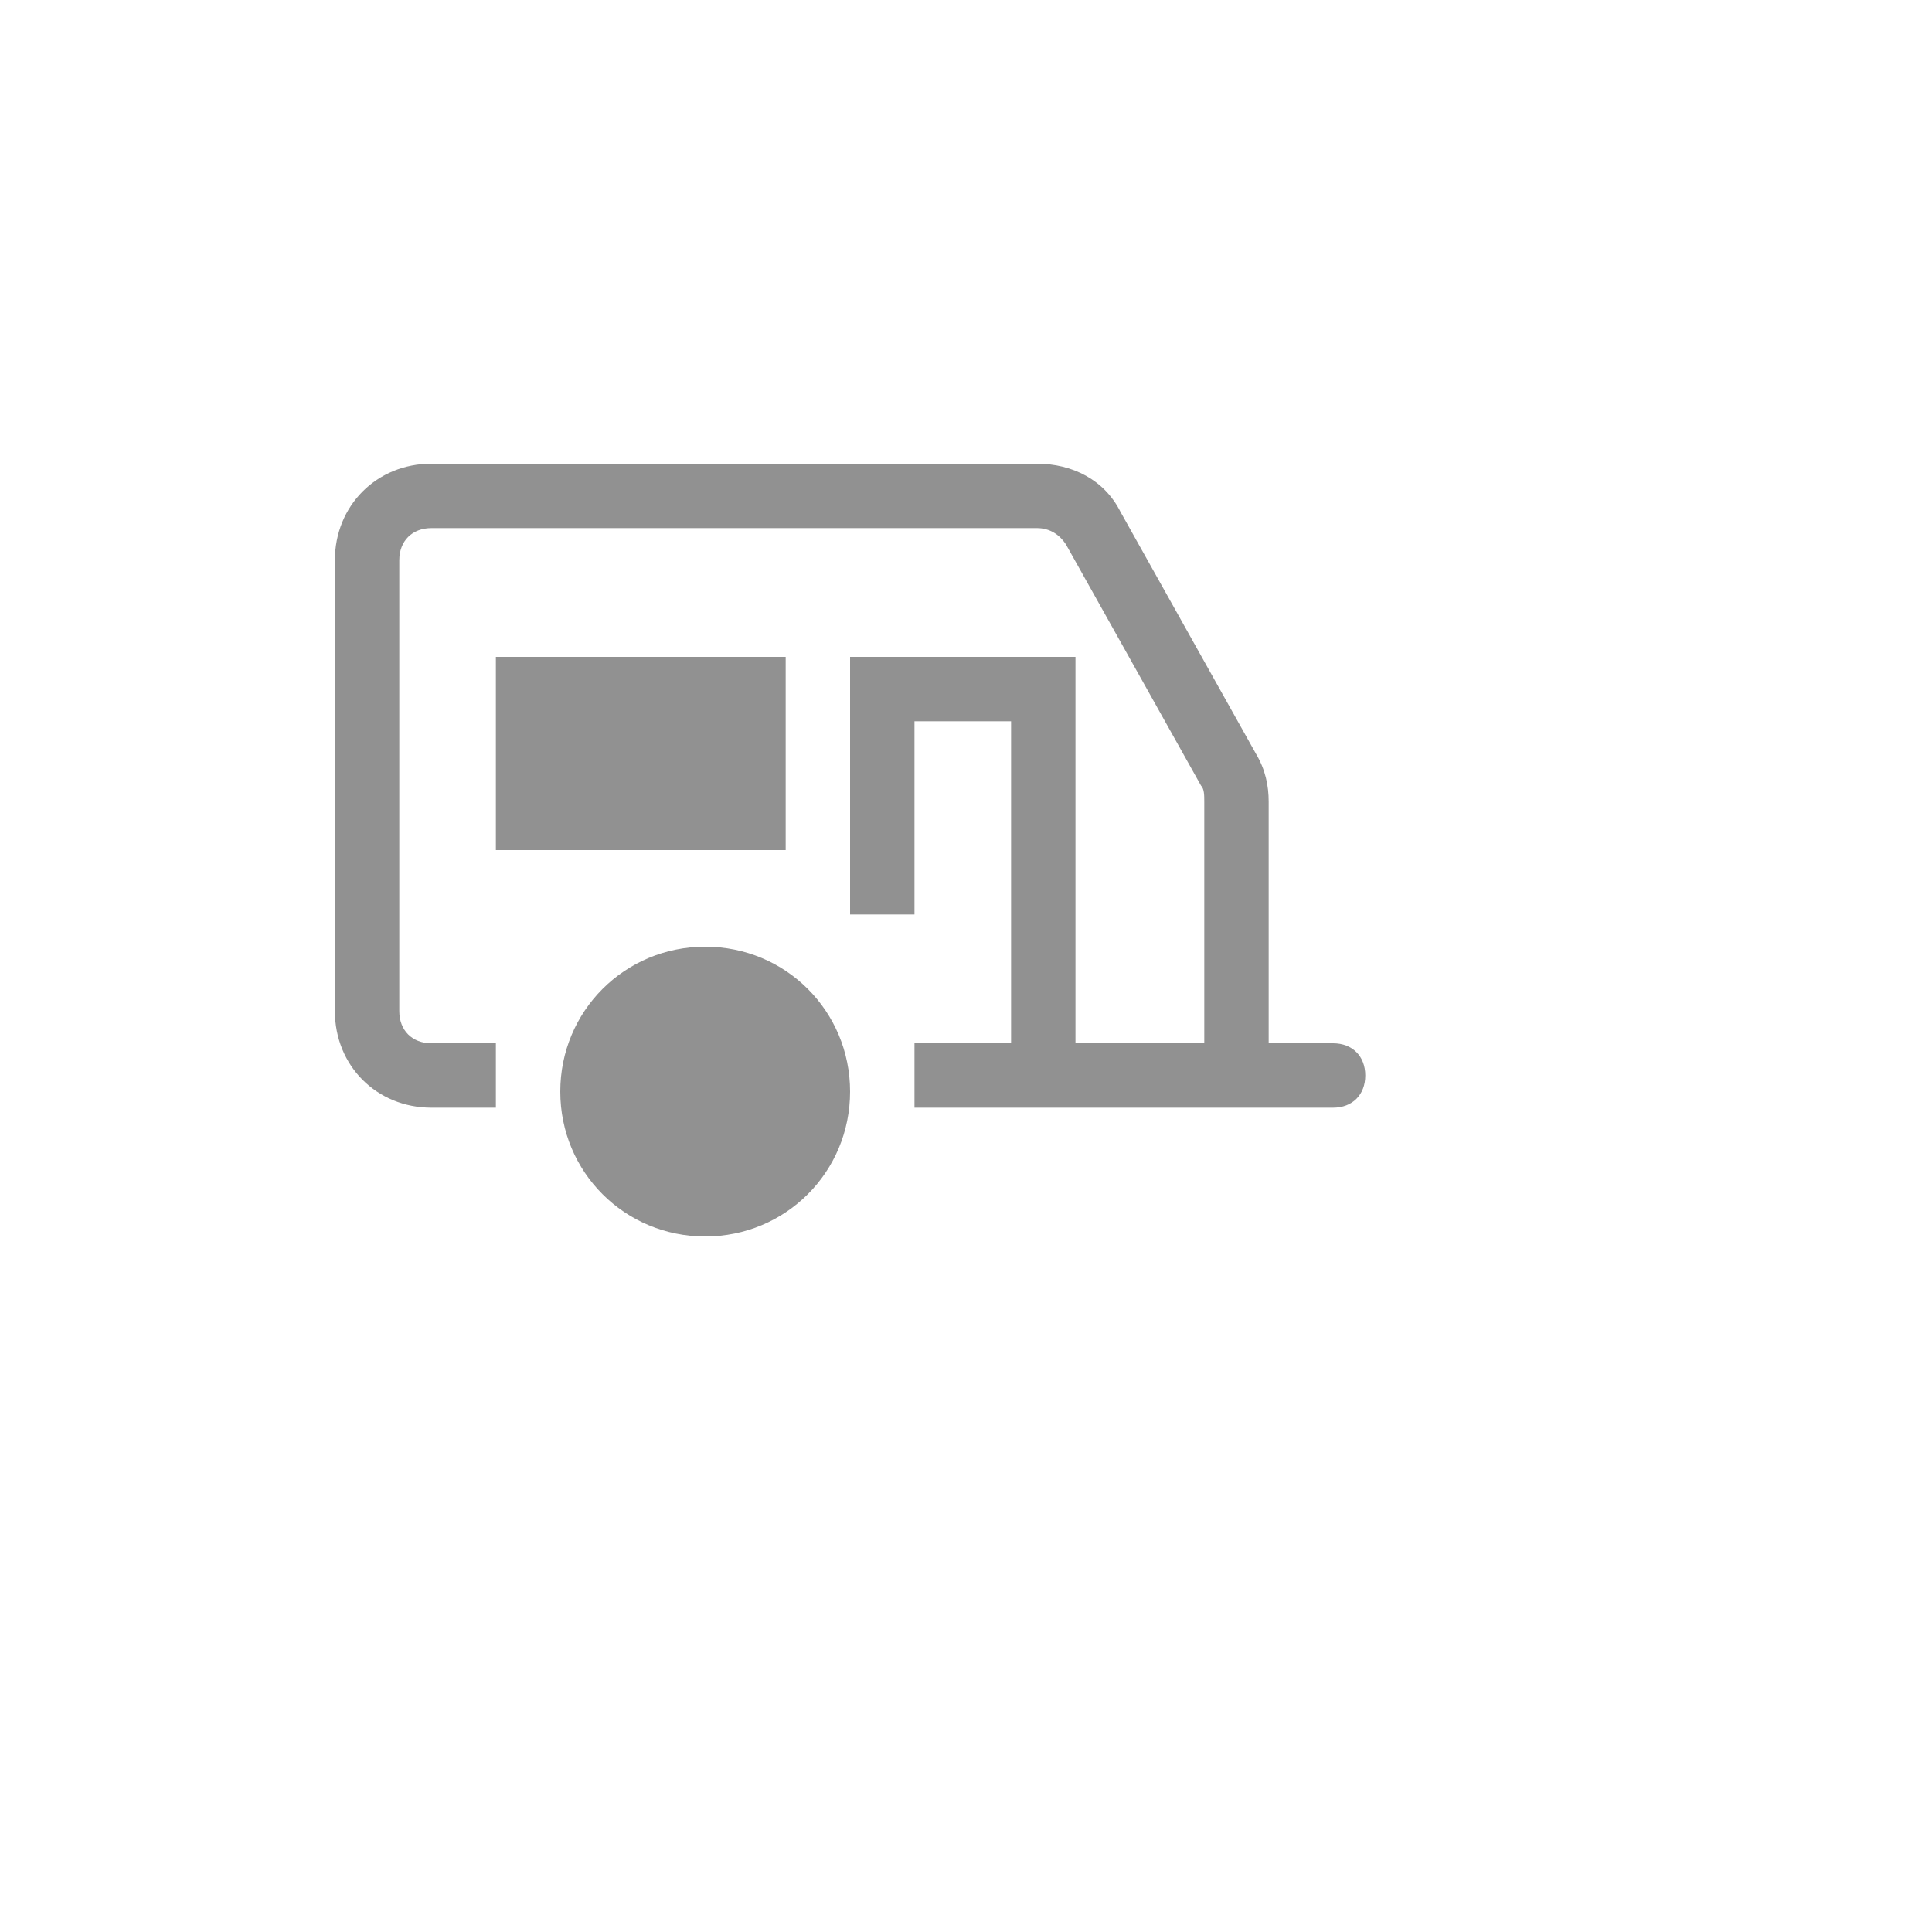 <svg xmlns="http://www.w3.org/2000/svg" version="1.1" xmlns:xlink="http://www.w3.org/1999/xlink" width="100%" height="100%" id="svgWorkerArea" viewBox="-25 -25 625 625" xmlns:idraw="https://idraw.muisca.co" style="background: white;"><defs id="defsdoc"><pattern id="patternBool" x="0" y="0" width="10" height="10" patternUnits="userSpaceOnUse" patternTransform="rotate(35)"><circle cx="5" cy="5" r="4" style="stroke: none;fill: #ff000070;"></circle></pattern></defs><g id="fileImp-17146002" class="cosito"><path id="pathImp-970592829" fill="#91919144" class="grouped" d="M203.125 375C177.083 375 156.25 354.167 156.25 328.125 156.25 302.083 177.083 281.25 203.125 281.25 229.167 281.25 250 302.083 250 328.125 250 354.167 229.167 375 203.125 375 203.125 375 203.125 375 203.125 375"></path><path id="pathImp-759389155" fill="#91919144" class="grouped" d="M406.25 312.5C406.25 312.5 385.417 312.5 385.417 312.5 385.417 312.5 385.417 234.375 385.417 234.375 385.417 229.167 384.375 223.958 381.25 218.75 381.25 218.75 337.5 140.625 337.5 140.625 332.292 130.208 321.875 125 310.417 125 310.417 125 114.583 125 114.583 125 96.875 125 83.333 138.542 83.333 156.25 83.333 156.25 83.333 302.083 83.333 302.083 83.333 319.792 96.875 333.333 114.583 333.333 114.583 333.333 135.417 333.333 135.417 333.333 135.417 333.333 135.417 312.5 135.417 312.5 135.417 312.5 114.583 312.5 114.583 312.5 108.333 312.5 104.167 308.333 104.167 302.083 104.167 302.083 104.167 156.25 104.167 156.25 104.167 150 108.333 145.833 114.583 145.833 114.583 145.833 310.417 145.833 310.417 145.833 314.583 145.833 317.708 147.917 319.792 151.042 319.792 151.042 363.542 229.167 363.542 229.167 364.583 230.208 364.583 232.292 364.583 234.375 364.583 234.375 364.583 312.5 364.583 312.5 364.583 312.5 322.917 312.5 322.917 312.5 322.917 312.5 322.917 187.5 322.917 187.5 322.917 187.5 250 187.5 250 187.5 250 187.5 250 270.833 250 270.833 250 270.833 270.833 270.833 270.833 270.833 270.833 270.833 270.833 208.333 270.833 208.333 270.833 208.333 302.083 208.333 302.083 208.333 302.083 208.333 302.083 312.5 302.083 312.5 302.083 312.5 270.833 312.5 270.833 312.5 270.833 312.5 270.833 333.333 270.833 333.333 270.833 333.333 406.25 333.333 406.25 333.333 412.5 333.333 416.667 329.167 416.667 322.917 416.667 316.667 412.5 312.5 406.25 312.5 406.25 312.5 406.25 312.5 406.25 312.5"></path><path id="pathImp-77913899" fill="#91919144" class="grouped" d="M229.167 250C229.167 250 135.417 250 135.417 250 135.417 250 135.417 187.5 135.417 187.5 135.417 187.5 229.167 187.5 229.167 187.5 229.167 187.5 229.167 250 229.167 250 229.167 250 229.167 250 229.167 250"></path><path id="rectImp-59459909" fill="#91919144" fill-opacity="0" class="grouped" d="M62.5 62.5C62.5 62.5 437.5 62.5 437.5 62.5 437.5 62.5 437.5 437.5 437.5 437.5 437.5 437.5 62.5 437.5 62.5 437.5 62.5 437.5 62.5 62.5 62.5 62.5 62.5 62.5 62.5 62.5 62.5 62.5"></path></g></svg>